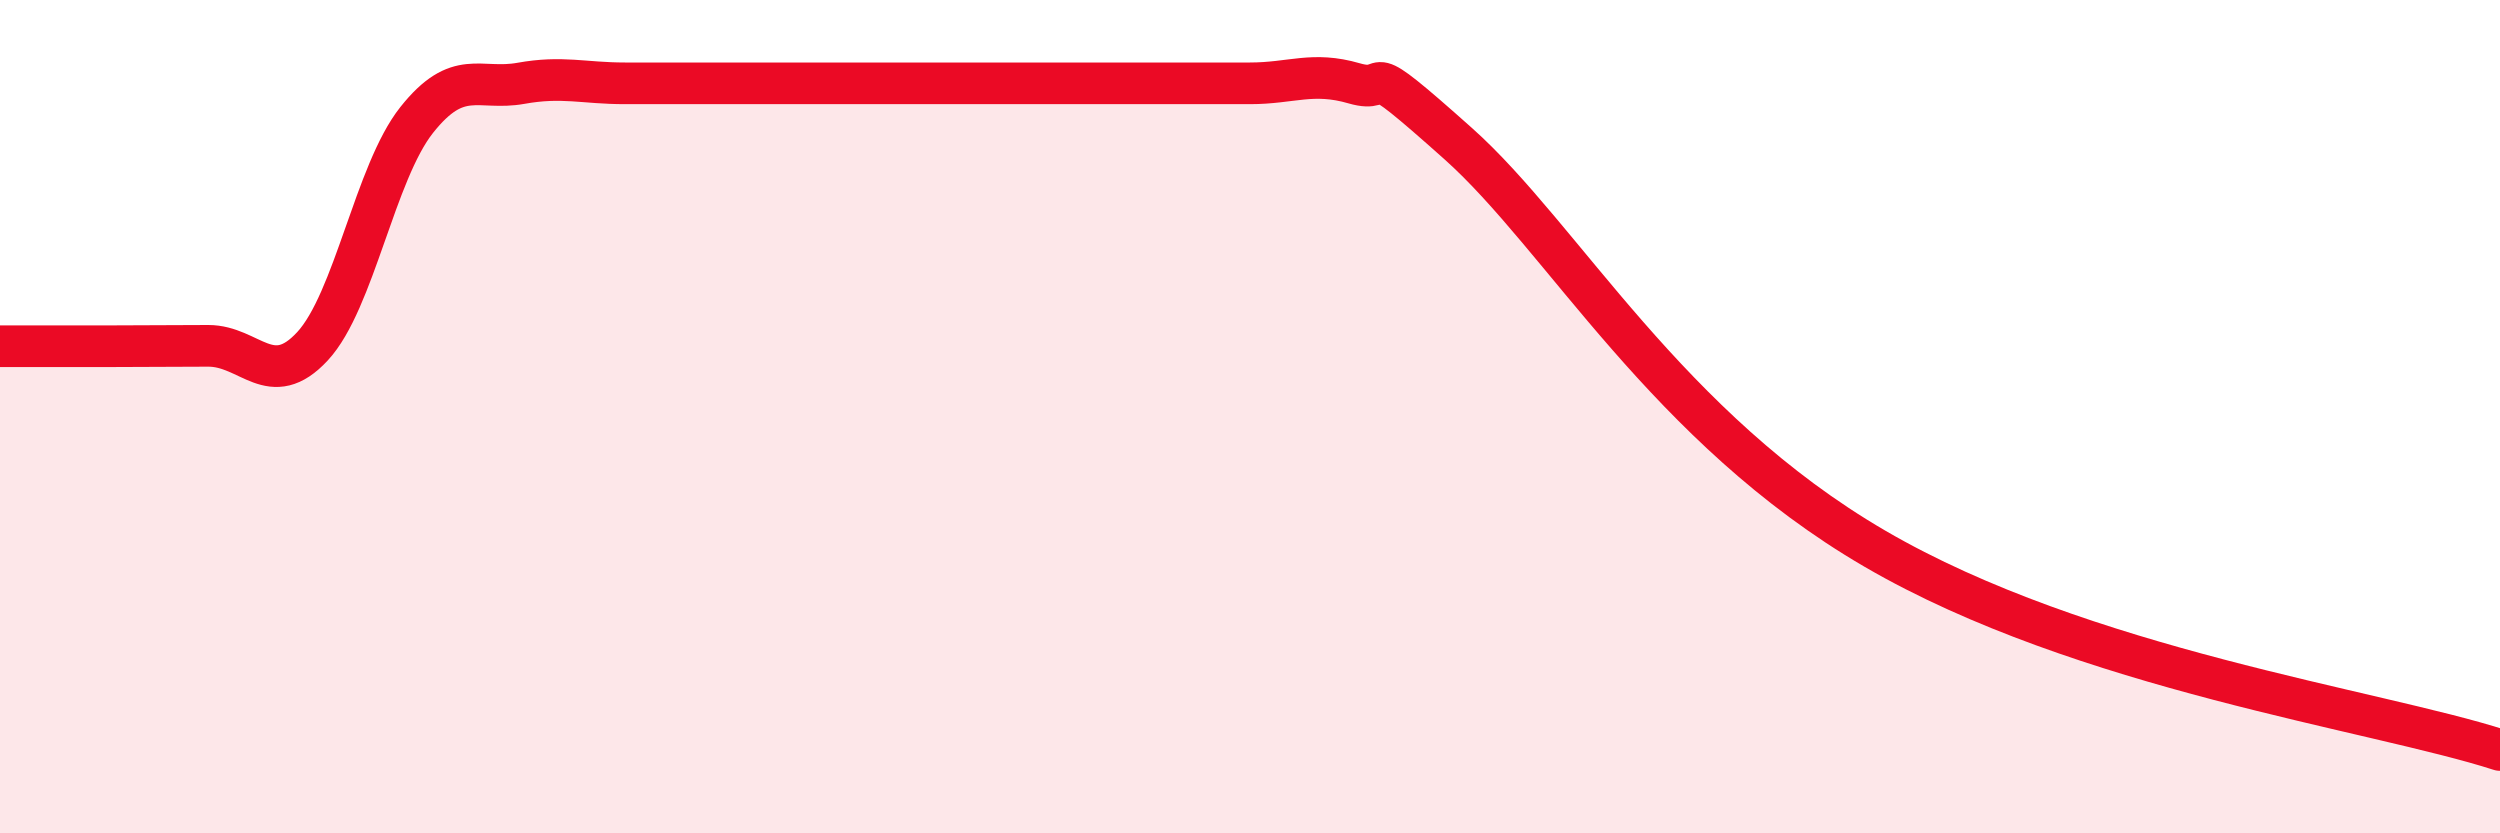 
    <svg width="60" height="20" viewBox="0 0 60 20" xmlns="http://www.w3.org/2000/svg">
      <path
        d="M 0,8.31 C 0.5,8.31 1.5,8.31 2.5,8.31 C 3.5,8.31 4,8.3 5,8.3 C 6,8.3 6.5,9.39 7.5,8.31 C 8.5,7.23 9,4.14 10,2.88 C 11,1.62 11.5,2.18 12.5,2 C 13.5,1.82 14,2 15,2 C 16,2 16.5,2 17.5,2 C 18.5,2 19,2 20,2 C 21,2 21.5,2 22.5,2 C 23.5,2 24,2 25,2 C 26,2 26.5,2 27.5,2 C 28.5,2 29,2 30,2 C 31,2 31.5,1.71 32.5,2 C 33.5,2.29 32.5,1.22 35,3.45 C 37.5,5.68 40,10.26 45,13.17 C 50,16.08 57,17.03 60,18L60 20L0 20Z"
        fill="#EB0A25"
        opacity="0.1"
        stroke-linecap="round"
        stroke-linejoin="round"
      />
      <path
        d="M 0,8.31 C 0.5,8.31 1.5,8.31 2.5,8.31 C 3.5,8.31 4,8.3 5,8.3 C 6,8.3 6.5,9.39 7.5,8.31 C 8.5,7.23 9,4.14 10,2.88 C 11,1.62 11.5,2.18 12.5,2 C 13.5,1.82 14,2 15,2 C 16,2 16.5,2 17.5,2 C 18.5,2 19,2 20,2 C 21,2 21.5,2 22.5,2 C 23.5,2 24,2 25,2 C 26,2 26.5,2 27.5,2 C 28.5,2 29,2 30,2 C 31,2 31.5,1.71 32.5,2 C 33.5,2.29 32.5,1.22 35,3.45 C 37.5,5.68 40,10.26 45,13.17 C 50,16.08 57,17.03 60,18"
        stroke="#EB0A25"
        stroke-width="1"
        fill="none"
        stroke-linecap="round"
        stroke-linejoin="round"
      />
    </svg>
  